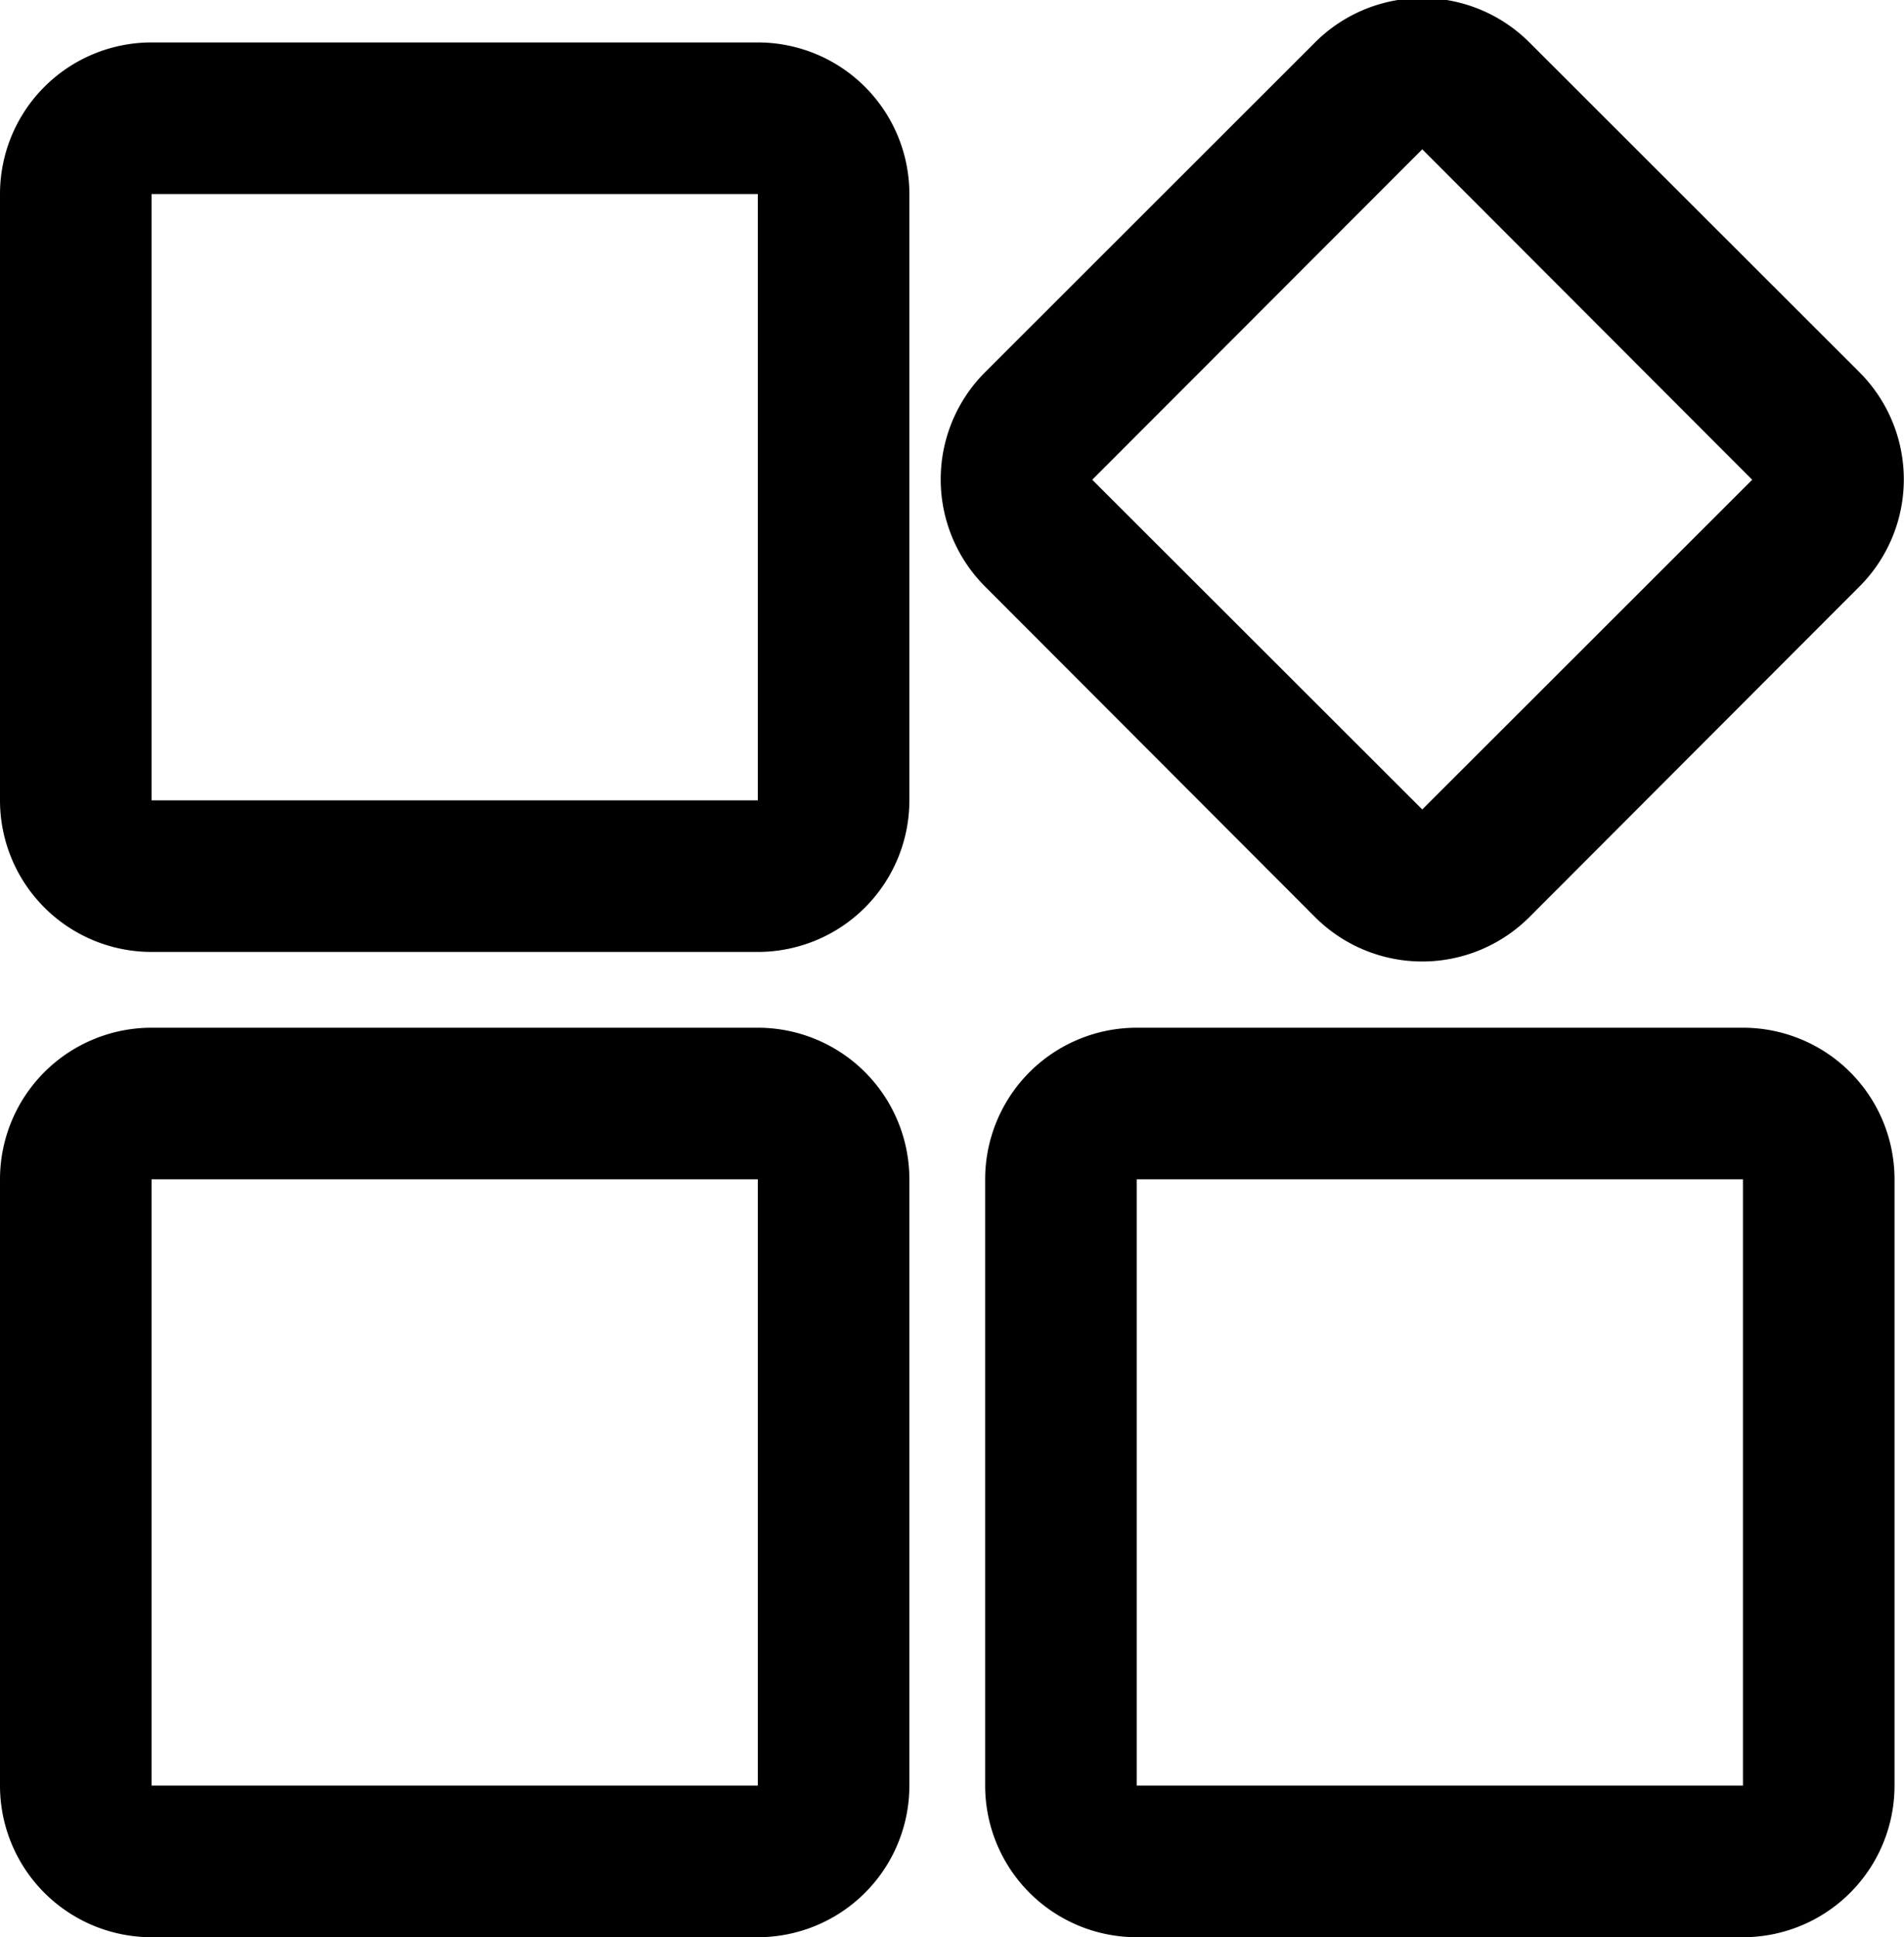 <svg xmlns="http://www.w3.org/2000/svg" xmlns:xlink="http://www.w3.org/1999/xlink" width="75.375" height="76.68" viewBox="0 0 25.125 25.56">
  <defs>
    <style>
      .cls-1, .cls-2, .cls-3, .cls-4 {
        fill-rule: evenodd;
      }

      .cls-1 {
        filter: url(#filter);
      }

      .cls-2 {
        filter: url(#filter-2);
      }

      .cls-3 {
        filter: url(#filter-3);
      }

      .cls-4 {
        filter: url(#filter-4);
      }
    </style>
    <filter id="filter" x="116" y="2976" width="12" height="12" filterUnits="userSpaceOnUse">
      <feFlood result="flood"/>
      <feComposite result="composite" operator="in" in2="SourceGraphic"/>
      <feBlend result="blend" in2="SourceGraphic"/>
    </filter>
    <filter id="filter-2" x="116" y="2989" width="12" height="12" filterUnits="userSpaceOnUse">
      <feFlood result="flood"/>
      <feComposite result="composite" operator="in" in2="SourceGraphic"/>
      <feBlend result="blend" in2="SourceGraphic"/>
    </filter>
    <filter id="filter-3" x="129" y="2989" width="12" height="12" filterUnits="userSpaceOnUse">
      <feFlood result="flood"/>
      <feComposite result="composite" operator="in" in2="SourceGraphic"/>
      <feBlend result="blend" in2="SourceGraphic"/>
    </filter>
    <filter id="filter-4" x="128.438" y="2975.44" width="12.687" height="12.68" filterUnits="userSpaceOnUse">
      <feFlood result="flood"/>
      <feComposite result="composite" operator="in" in2="SourceGraphic"/>
      <feBlend result="blend" in2="SourceGraphic"/>
    </filter>
  </defs>
  <path id="Rectangle_2284_Stroke_" data-name="Rectangle 2284 (Stroke)" class="cls-1" d="M116,2978a2,2,0,0,1,2-2h8a2,2,0,0,1,2,2v8a2,2,0,0,1-2,2h-8a2,2,0,0,1-2-2v-8Zm10,0h-8v8h8v-8Z" transform="translate(-116 -2975.44)"/>
  <path id="Rectangle_2285_Stroke_" data-name="Rectangle 2285 (Stroke)" class="cls-2" d="M116,2991a2,2,0,0,1,2-2h8a2,2,0,0,1,2,2v8a2,2,0,0,1-2,2h-8a2,2,0,0,1-2-2v-8Zm10,0h-8v8h8v-8Z" transform="translate(-116 -2975.44)"/>
  <path id="Rectangle_2286_Stroke_" data-name="Rectangle 2286 (Stroke)" class="cls-3" d="M129,2991a2,2,0,0,1,2-2h8a2,2,0,0,1,2,2v8a2,2,0,0,1-2,2h-8a2,2,0,0,1-2-2v-8Zm10,0h-8v8h8v-8Z" transform="translate(-116 -2975.44)"/>
  <path id="Rectangle_2287_Stroke_" data-name="Rectangle 2287 (Stroke)" class="cls-4" d="M133.353,2976a2,2,0,0,1,2.829,0l4.354,4.35a2,2,0,0,1,0,2.83l-4.354,4.36a2,2,0,0,1-2.829,0L129,2983.18a2,2,0,0,1,0-2.83Zm5.769,5.77-4.354-4.36-4.355,4.36,4.355,4.35Z" transform="translate(-116 -2975.44)"/>
</svg>

